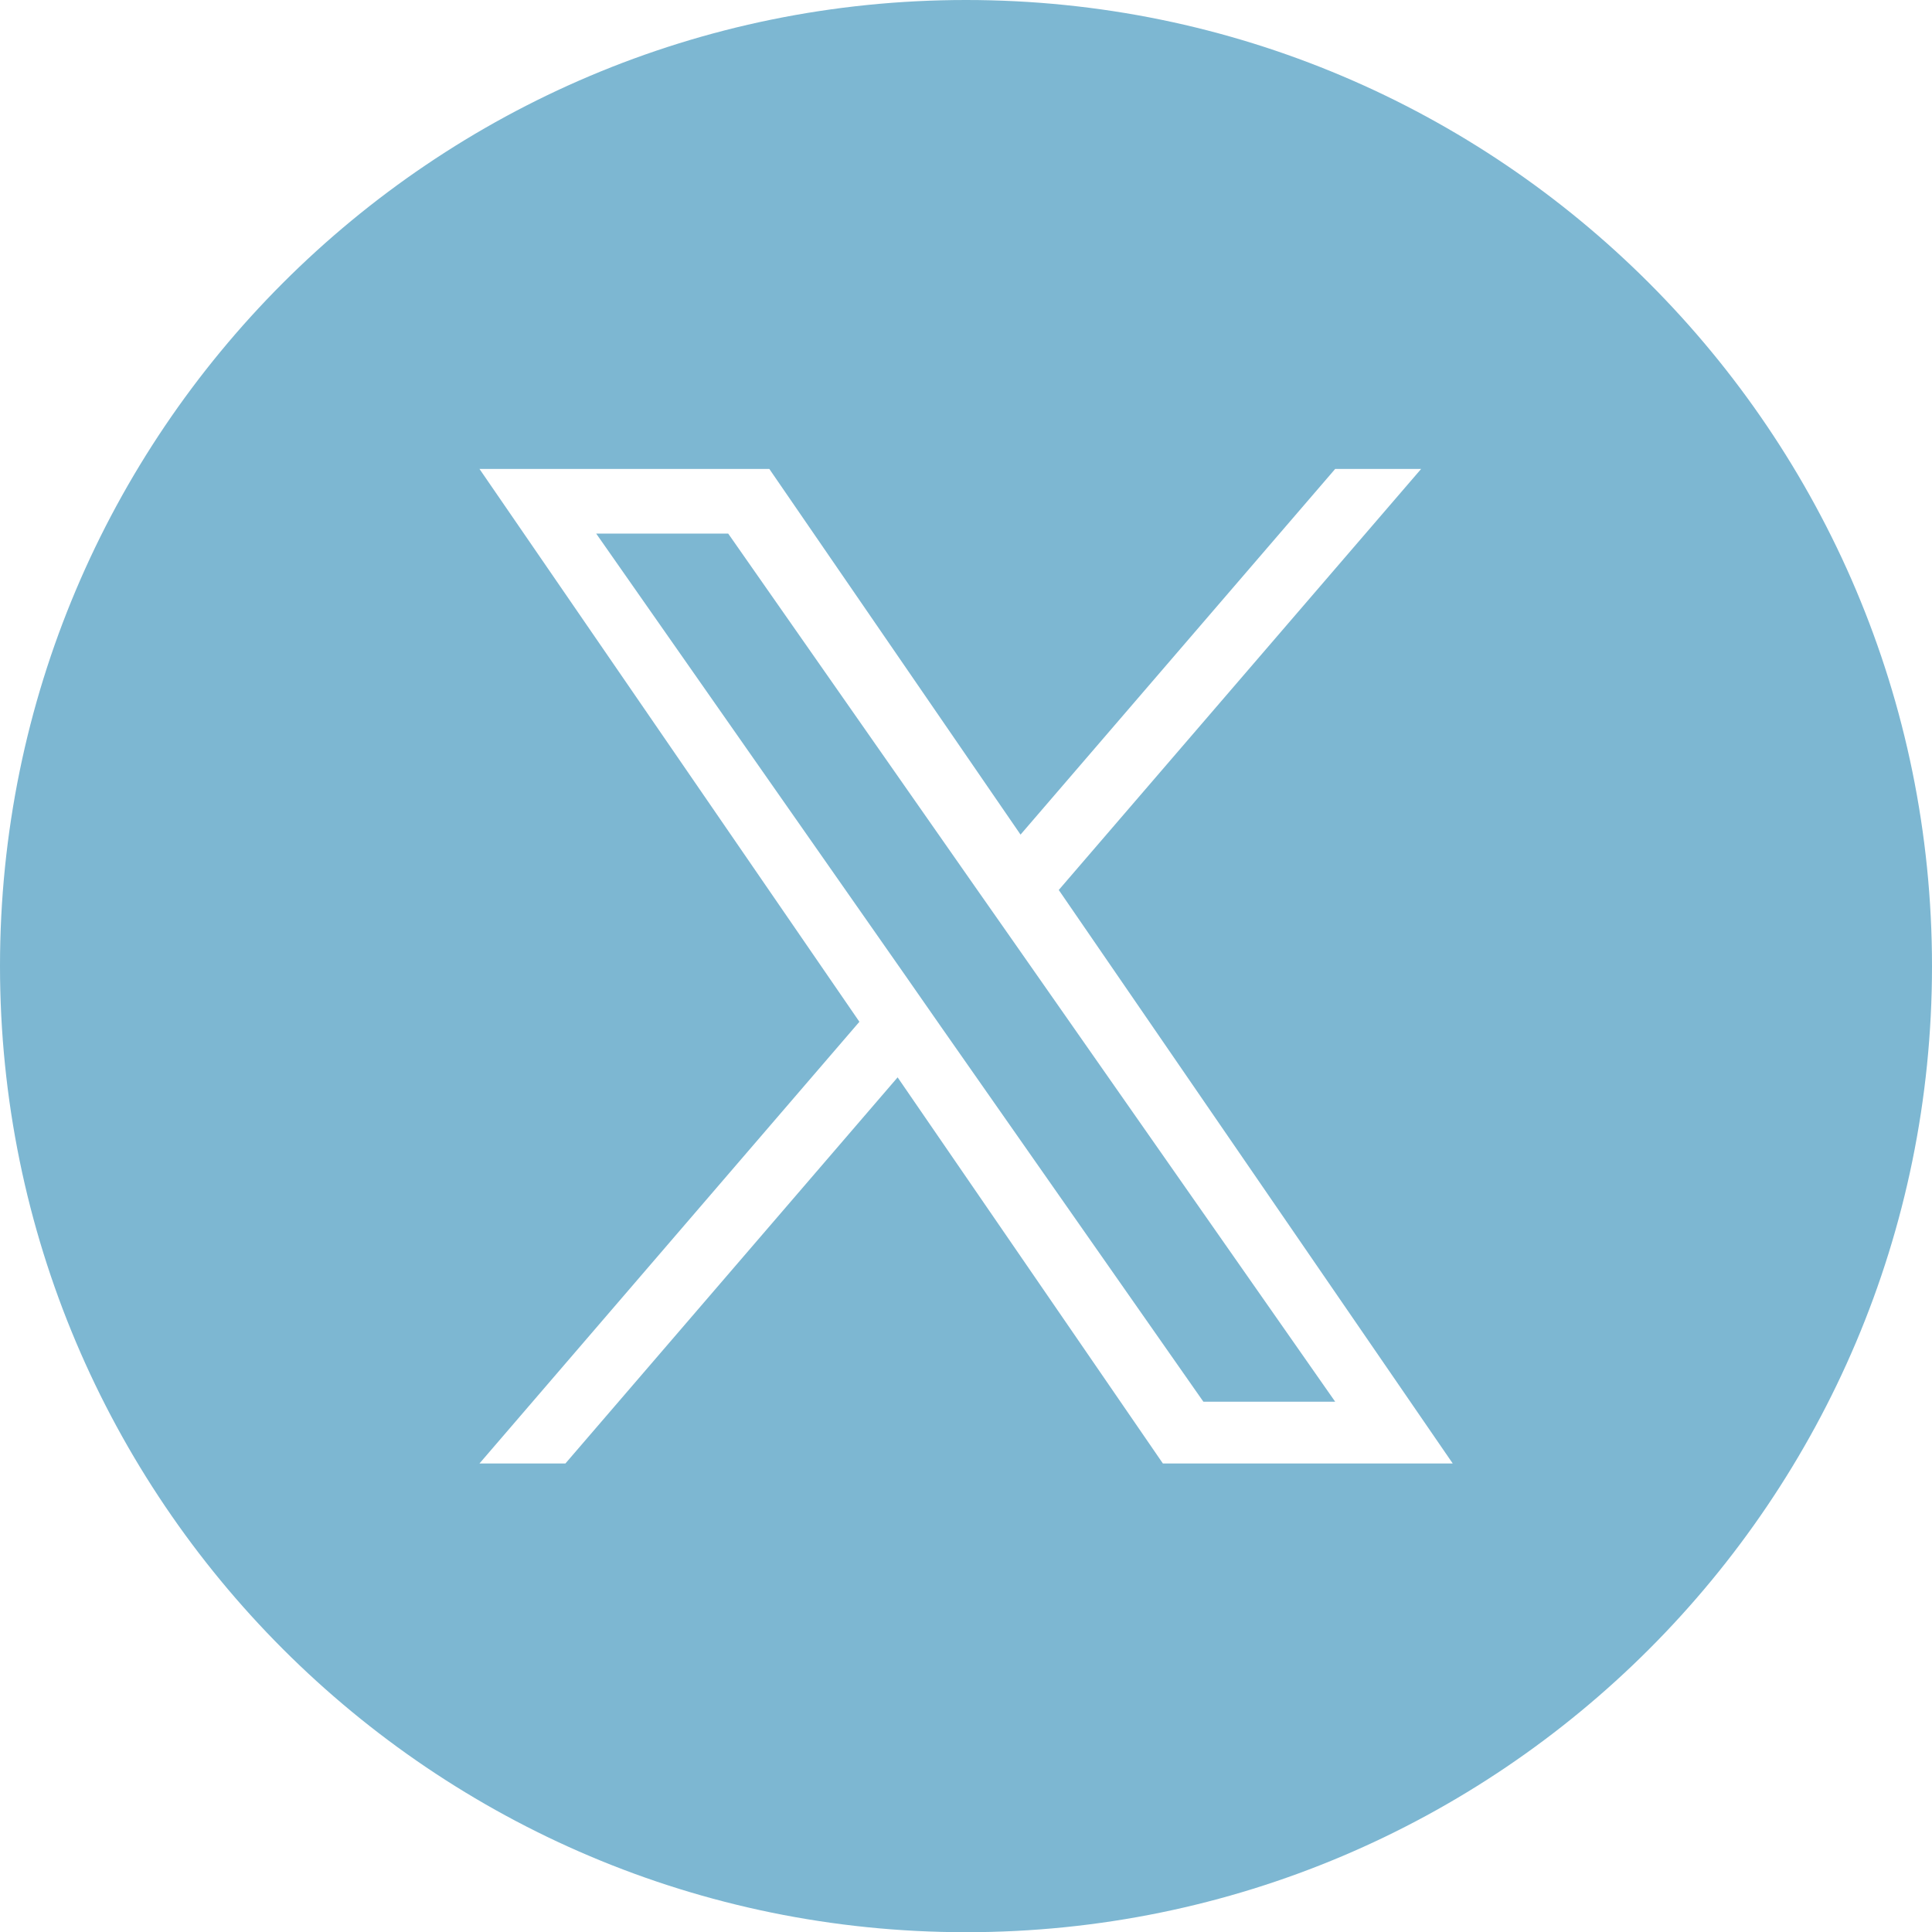 <?xml version="1.0" encoding="UTF-8"?><svg id="_レイヤー_2" xmlns="http://www.w3.org/2000/svg" viewBox="0 0 935.2 935.3"><defs><style>.cls-1{fill:#7db7d2;stroke-width:0px;}</style></defs><g id="_レイヤー_1-2"><polygon class="cls-1" points="472.1 429.4 352.5 258.3 288.6 258.3 436.9 470.3 455.5 497 455.5 497 582.5 678.5 646.3 678.5 490.8 456.1 472.1 429.4"/><path class="cls-1" d="M467.6,0C209.3,0,0,209.4,0,467.6s209.4,467.7,467.6,467.7,467.6-209.4,467.6-467.6S725.9,0,467.6,0ZM562.9,708.4l-128.4-186.9-160.8,186.9h-41.6l183.9-213.8L232.1,227h140.3l121.6,177,152.3-177h41.6l-175.4,203.8h0l190.7,277.6h-140.3Z"/></g></svg>